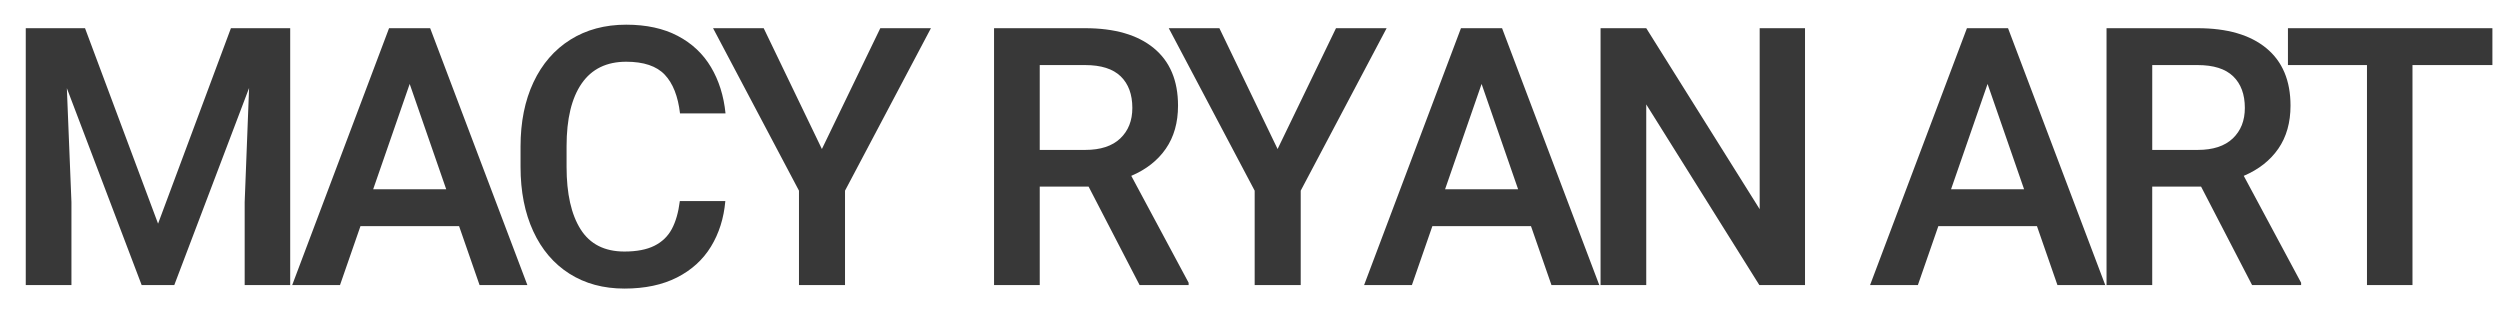 <svg xml:space="preserve" style="enable-background:new 0 0 166.076 21.054;" viewBox="0 0 166.076 21.054" y="0px" x="0px" xmlns:xlink="http://www.w3.org/1999/xlink" xmlns="http://www.w3.org/2000/svg" id="Layer_1" version="1.1">
<style type="text/css">
	.Drop_x0020_Shadow{fill:none;}
	.Outer_x0020_Glow_x0020_5_x0020_pt{fill:none;}
	.Blue_x0020_Neon{fill:none;stroke:#8AACDA;stroke-width:7;stroke-linecap:round;stroke-linejoin:round;}
	.Chrome_x0020_Highlight{fill:url(#SVGID_1_);stroke:#FFFFFF;stroke-width:0.363;stroke-miterlimit:1;}
	.Jive_GS{fill:#FFDD00;}
	.Alyssa_GS{fill:#A6D0E4;}
	.st0{opacity:0.78;}
</style>
<linearGradient y2="-269.175" x2="-181.812" y1="-268.175" x1="-181.812" gradientUnits="userSpaceOnUse" id="SVGID_1_">
	<stop style="stop-color:#656565" offset="0"></stop>
	<stop style="stop-color:#1B1B1B" offset="0.618"></stop>
	<stop style="stop-color:#545454" offset="0.629"></stop>
	<stop style="stop-color:#3E3E3E" offset="0.983"></stop>
</linearGradient>
<g>
	<path d="M19.277,18.936H16.254v-5.508l0.293-7.582L11.578,18.936h-2.168L4.441,5.858l0.305,7.57v5.508H1.711
		V1.873h2.578h1.359l4.852,12.984l4.84-12.984h3.938V18.936z" class="st0"></path>
	<path d="M30.497,15.022h-6.551L22.587,18.936h-3.176l6.434-17.062h2.016h0.715l6.457,17.062h-3.176
		L30.497,15.022z M29.642,12.573l-2.426-6.996l-2.426,6.996H29.642z" class="st0"></path>
	<path d="M47.23,16.381c-0.535,0.875-1.287,1.559-2.256,2.051s-2.133,0.738-3.492,0.738
		c-1.398,0-2.617-0.33-3.656-0.99s-1.84-1.6-2.402-2.818s-0.844-2.644-0.844-4.277V9.737
		c0-1.633,0.287-3.059,0.861-4.277s1.391-2.16,2.449-2.824s2.295-0.996,3.709-0.996
		c1.336,0,2.477,0.248,3.422,0.744s1.682,1.188,2.209,2.074s0.85,1.912,0.967,3.076h-3.023
		c-0.133-1.141-0.471-1.998-1.014-2.572s-1.397-0.861-2.561-0.861c-1.305,0-2.291,0.482-2.959,1.447
		s-1.002,2.353-1.002,4.166v1.371c0,1.781,0.31,3.164,0.932,4.148s1.592,1.477,2.912,1.477
		c0.812,0,1.475-0.127,1.986-0.381s0.898-0.625,1.16-1.113s0.44-1.107,0.533-1.857h3.023
		C48.084,14.498,47.765,15.506,47.23,16.381z" class="st0"></path>
	<path d="M58.479,1.873h3.363l-5.707,10.793v6.269h-3.059v-6.269l-5.707-10.793h3.363l3.867,8.027
		L58.479,1.873z" class="st0"></path>
	<path d="M78.961,18.784v0.152h-3.258l-3.387-6.539h-3.246v6.539h-3.035V1.873h6.047
		c1.969,0,3.49,0.441,4.564,1.324s1.611,2.156,1.611,3.82c0,1.125-0.27,2.078-0.809,2.859
		s-1.305,1.383-2.297,1.805L78.961,18.784z M69.07,9.959h3.023c1.016,0,1.791-0.254,2.326-0.762
		s0.803-1.184,0.803-2.027c0-0.898-0.258-1.598-0.773-2.098s-1.305-0.75-2.367-0.75h-3.012V9.959z" class="st0"></path>
	<path d="M88.751,1.873h3.363l-5.707,10.793v6.269h-3.059v-6.269l-5.707-10.793h3.363l3.867,8.027
		L88.751,1.873z" class="st0"></path>
	<path d="M101.704,15.022h-6.551L93.794,18.936h-3.176l6.434-17.062h2.016h0.715l6.457,17.062h-3.176
		L101.704,15.022z M100.849,12.573l-2.426-6.996l-2.426,6.996H100.849z" class="st0"></path>
	<path d="M116.873,18.936l-7.512-12v12h-3.035V1.873h3.035l7.535,12.023V1.873h3.012V18.936H116.873z" class="st0"></path>
	<path d="M135.316,15.022h-6.551l-1.359,3.914h-3.176l6.434-17.062h2.016h0.715l6.457,17.062h-3.176
		L135.316,15.022z M134.461,12.573l-2.426-6.996l-2.426,6.996H134.461z" class="st0"></path>
	<path d="M152.864,18.784v0.152h-3.258l-3.387-6.539h-3.246v6.539h-3.035V1.873h6.047
		c1.969,0,3.49,0.441,4.564,1.324s1.611,2.156,1.611,3.82c0,1.125-0.27,2.078-0.809,2.859
		s-1.305,1.383-2.297,1.805L152.864,18.784z M142.974,9.959h3.023c1.016,0,1.791-0.254,2.326-0.762
		s0.803-1.184,0.803-2.027c0-0.898-0.258-1.598-0.773-2.098s-1.305-0.75-2.367-0.75h-3.012V9.959z" class="st0"></path>
	<path d="M165.571,4.323h-5.309V18.936h-3.023V4.323h-5.25V1.873h8.273h5.309V4.323z" class="st0"></path>
</g>
</svg>
